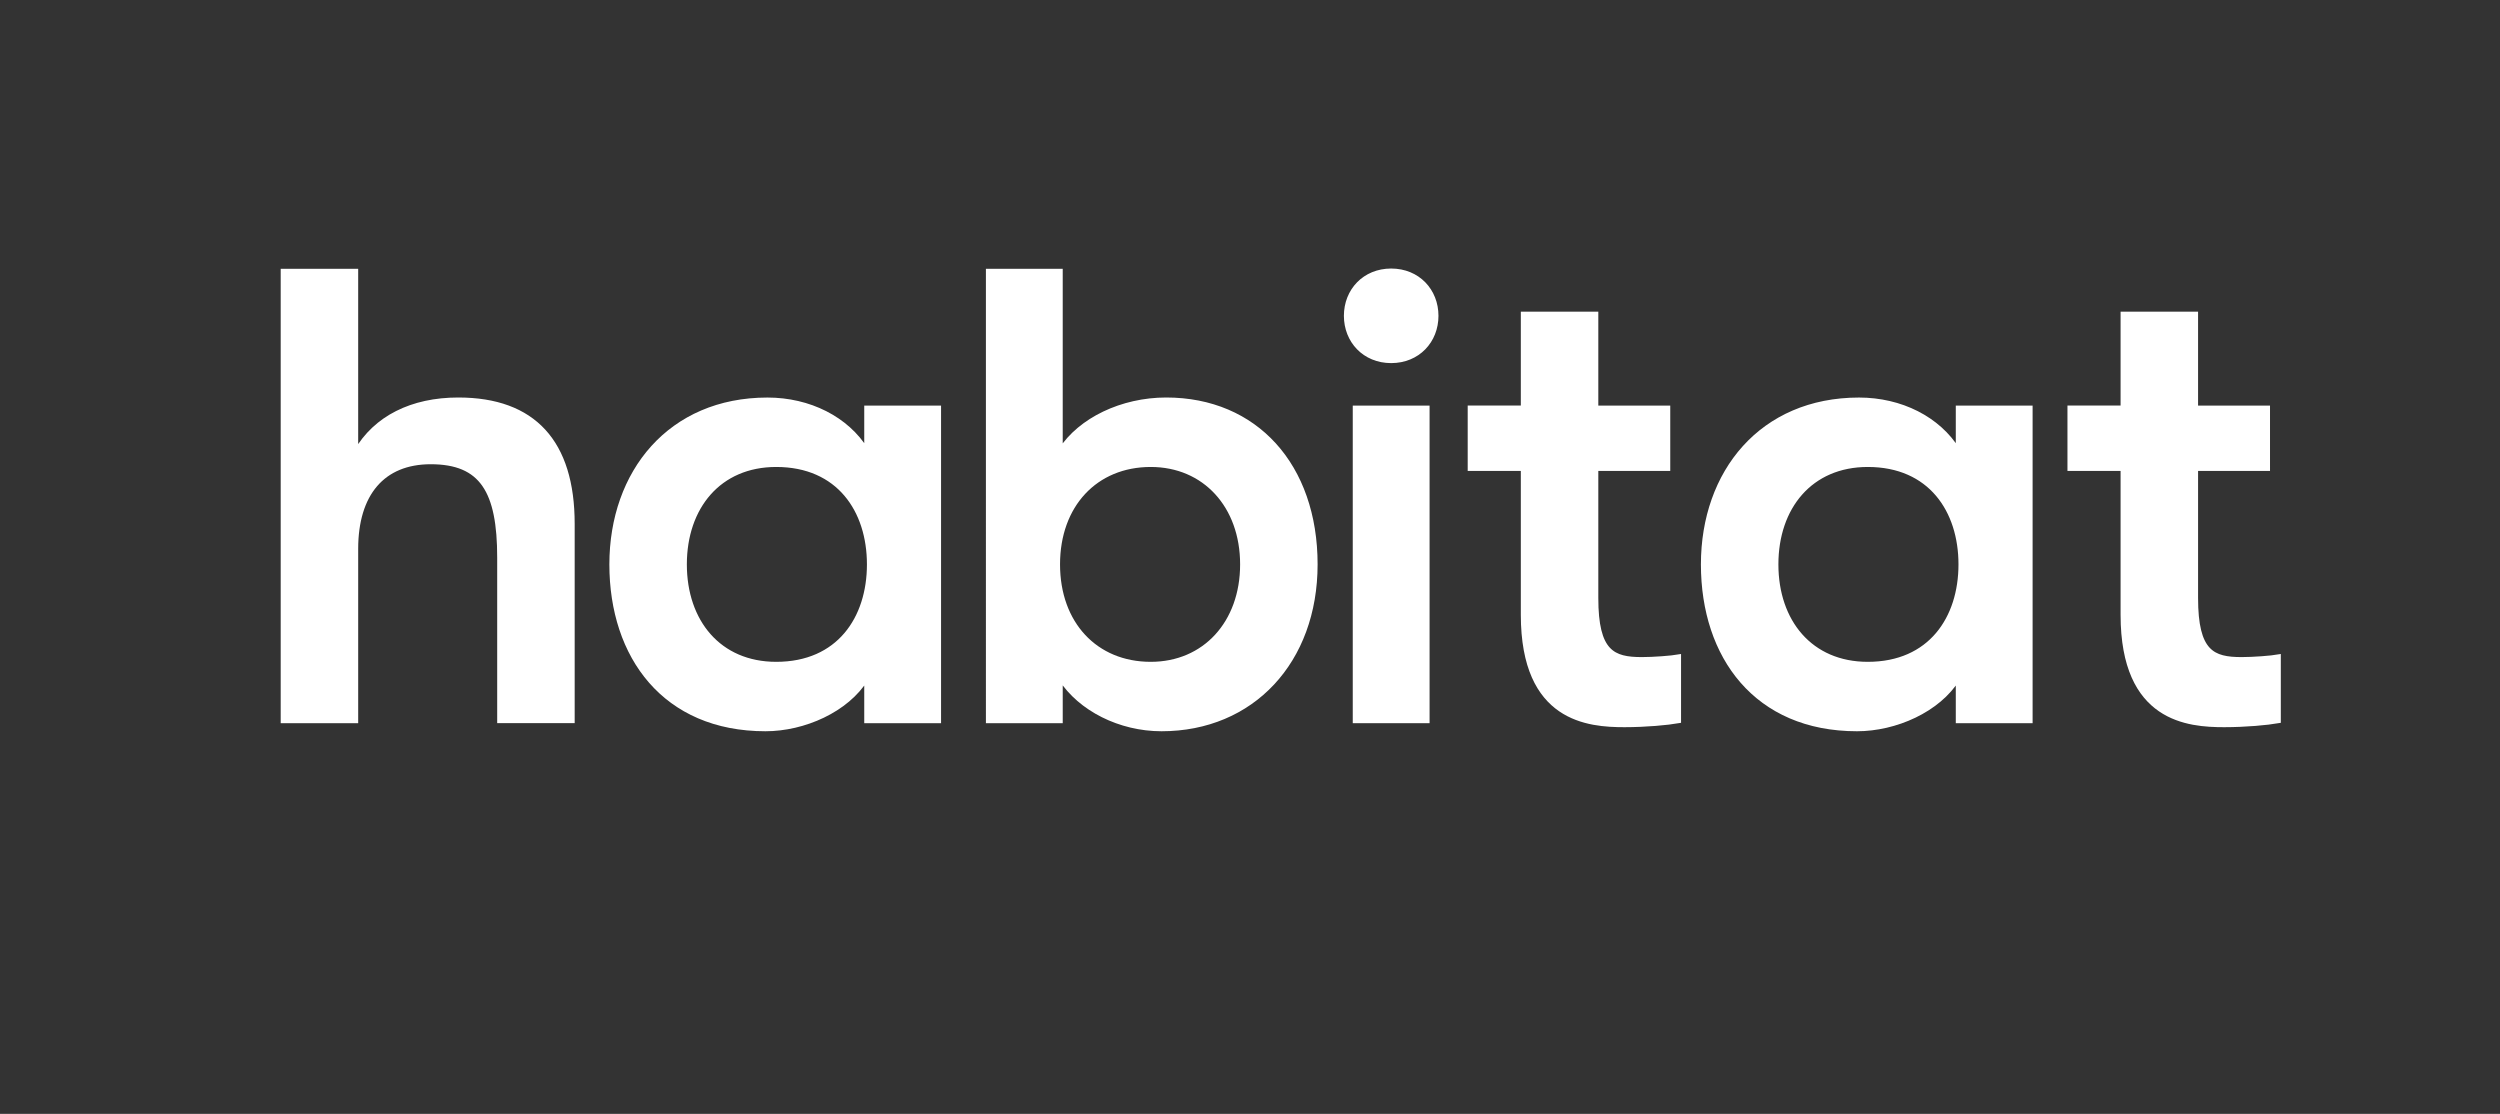 <svg xmlns="http://www.w3.org/2000/svg" xmlns:xlink="http://www.w3.org/1999/xlink" version="1.1" style="" xml:space="preserve" width="595.28" height="265.22"><rect width="100%" height="100%" fill="#333333" stroke="none"/><rect id="backgroundrect" width="100%" height="100%" x="0" y="0" fill="none" stroke="none"/>


<g class="currentLayer" style=""><title>Layer 1</title><g id="Layer_1" class="selected" stroke="#ffffff" stroke-opacity="1" fill="#ffffff" fill-opacity="1">
	<path d="M533.777,156.96 c-6.89,0 -10.89,-1.6 -10.89,-14.57 v-30.75 h17.13 V97.08 h-17.13 V74.71 h-17.45 v22.36 h-12.65 v14.57 h12.65 v34.75 c0,25.14 15.69,26.26 24.18,26.26 c5.12,0 10.25,-0.48 12.97,-0.96 v-15.37 C540.827,156.64 536.497,156.96 533.777,156.96 " id="svg_1" stroke="#ffffff" stroke-opacity="1" fill="#ffffff" fill-opacity="1"/>
	<path d="M444.737,158.09 c-13.61,0 -21.78,-10.09 -21.78,-23.7 c0,-13.61 8.17,-23.7 21.78,-23.7 c14.89,0 22.1,10.89 22.1,23.7 C466.837,147.2 459.627,158.09 444.737,158.09 M466.197,97.08 v10.09 c-4.64,-7.53 -13.61,-12.01 -23.54,-12.01 c-23.22,0 -37.15,17.29 -37.15,39.23 c0,21.94 12.65,39.23 36.67,39.23 c9.13,0 19.38,-4.48 24.02,-12.01 v10.09 h17.29 V97.08 H466.197 z" id="svg_2" stroke="#ffffff" stroke-opacity="1" fill="#ffffff" fill-opacity="1"/>
	<path d="M390.967,156.96 c-6.89,0 -10.89,-1.6 -10.89,-14.57 v-30.75 h17.13 V97.08 h-17.13 V74.71 h-17.45 v22.36 h-12.65 v14.57 h12.65 v34.75 c0,25.14 15.69,26.26 24.18,26.26 c5.12,0 10.25,-0.48 12.97,-0.96 v-15.37 C398.017,156.64 393.687,156.96 390.967,156.96 " id="svg_3" stroke="#ffffff" stroke-opacity="1" fill="#ffffff" fill-opacity="1"/>
	<rect x="322.607" y="97.08" width="17.29" height="74.62" id="svg_4" stroke="#ffffff" stroke-opacity="1" fill="#ffffff" fill-opacity="1"/>
	<g id="svg_5" stroke="#ffffff" stroke-opacity="1" fill="#ffffff" fill-opacity="1">
		<path d="M331.257,85.96 c6.38,0 10.76,-4.78 10.76,-10.76 c0,-5.98 -4.38,-10.76 -10.76,-10.76 c-6.38,0 -10.76,4.78 -10.76,10.76 C320.497,81.17 324.877,85.96 331.257,85.96 " id="svg_6" stroke="#ffffff" stroke-opacity="1" fill="#ffffff" fill-opacity="1"/>
		<path d="M274.007,158.09 c-13.13,0 -22.1,-9.61 -22.1,-23.7 c0,-14.09 8.97,-23.7 22.1,-23.7 c12.81,0 21.78,9.77 21.78,23.7 S286.817,158.09 274.007,158.09 M277.687,95.15 c-10.57,0 -20.5,4.8 -25.14,12.01 V64.51 h-17.29 V171.7 h17.29 v-10.09 c4.64,7.21 14.09,12.01 24.02,12.01 c21.62,0 36.67,-16.17 36.67,-39.23 C313.237,110.85 298.987,95.15 277.687,95.15 " id="svg_7" stroke="#ffffff" stroke-opacity="1" fill="#ffffff" fill-opacity="1"/>
		<path d="M184.827,158.09 c-13.61,0 -21.78,-10.09 -21.78,-23.7 c0,-13.61 8.17,-23.7 21.78,-23.7 c14.89,0 22.1,10.89 22.1,23.7 C206.927,147.2 199.727,158.09 184.827,158.09 M206.287,97.08 v10.09 c-4.64,-7.53 -13.61,-12.01 -23.54,-12.01 c-23.22,0 -37.15,17.29 -37.15,39.23 c0,21.94 12.65,39.23 36.67,39.23 c9.13,0 19.38,-4.48 24.02,-12.01 v10.09 h17.29 V97.08 H206.287 z" id="svg_8" stroke="#ffffff" stroke-opacity="1" fill="#ffffff" fill-opacity="1"/>
		<path d="M109.127,95.15 c-11.05,0 -19.7,4.32 -24.34,12.33 V64.51 H67.337 V171.7 h17.45 V130.7 c0,-13.13 6.4,-20.66 17.77,-20.66 c12.17,0 16.33,6.89 16.33,22.74 v38.91 h17.45 v-46.92 C136.347,105.24 127.067,95.15 109.127,95.15 " id="svg_9" stroke="#ffffff" stroke-opacity="1" fill="#ffffff" fill-opacity="1"/>
	</g>
</g><g id="Layer_2">
</g></g></svg>